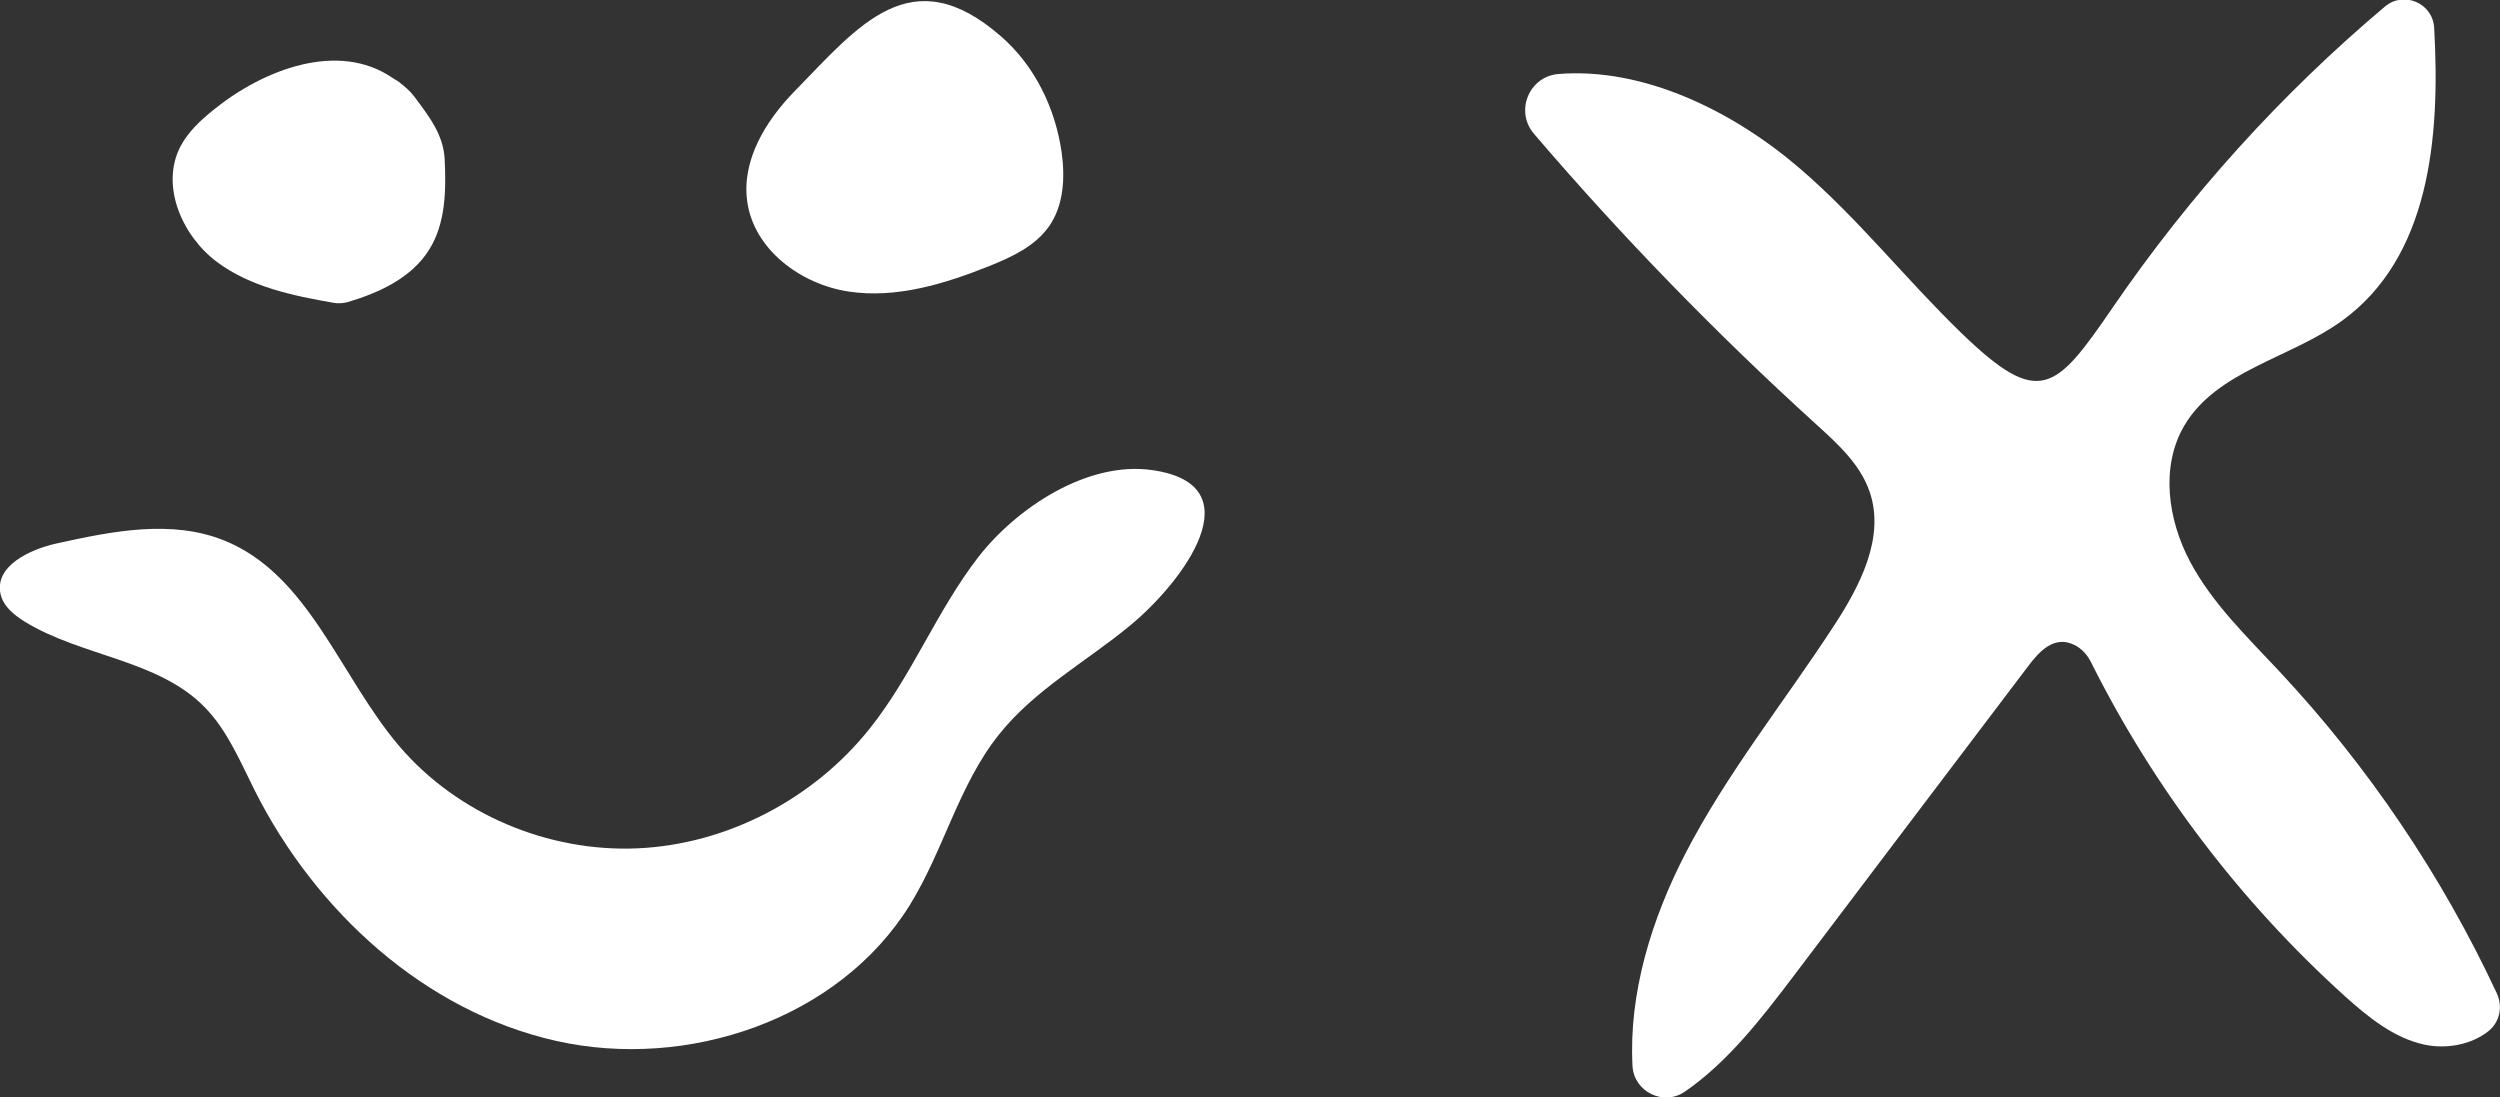 <?xml version="1.0" encoding="utf-8"?>
<!-- Generator: Adobe Illustrator 27.7.0, SVG Export Plug-In . SVG Version: 6.00 Build 0)  -->
<svg version="1.1" id="Layer_1" xmlns="http://www.w3.org/2000/svg" xmlns:xlink="http://www.w3.org/1999/xlink" x="0px" y="0px"
	 viewBox="0 0 1500 658.4" style="enable-background:new 0 0 1500 658.4;" xml:space="preserve">
<rect x="0" y="0" width="1500" height="658.4" fill="#333333" stroke="none"/>
<style type="text/css">
	.st0{fill:#FFFFFF;}
</style>
<g>
	<path class="st0" d="M235.3,46.6C203,24.6,158.3,41.4,128,66c-7.7,6.2-15.1,13.1-19.7,21.8c-12.2,23.4,0.8,53.6,21.9,69.4
		c20,14.9,45.3,20.2,70,24.5c2.9,0.5,5.8,0.3,8.6-0.5c19.1-5.7,38.2-14.6,48.7-31.4c9.9-15.8,10.2-35.6,9.3-54.2
		c-0.7-14.7-9.3-25.7-18.1-37.5c-2.6-3.5-5.8-6.1-9.4-9"/>
	<path class="st0" d="M476.7,54.8c-17.3,17.7-31.7,41.3-28.4,65.8c3.8,28.9,31.9,49.9,60.7,54.3c28.8,4.4,57.9-4.6,84.9-15.4
		c13.4-5.4,27.3-11.9,35.6-23.8c8.7-12.5,9.6-29,7.5-44.1c-3.7-26.5-16.1-52.1-36.3-69.7C546.7-25.3,515.2,15.4,476.7,54.8z"/>
	<path class="st0" d="M586.8,334.5c-24.8,32.1-39.7,71.1-65.1,102.8c-33.5,42-85.4,69.3-139.1,71.7s-108.3-20.5-143.2-61.5
		c-35.5-41.8-54.1-102.9-105.1-123.3c-31.5-12.6-66.9-5.5-100,1.8c-16.6,3.6-37.6,13.7-34,30.3c1.6,7.4,8,12.6,14.4,16.6
		c34.2,21.1,80,22.7,108.1,51.4c13.7,14,21.3,32.6,30.1,50.1c36.4,72.3,101.7,132.3,180.6,150.1s169.8-12.8,212.4-81.5
		c20.3-32.8,29.4-72.2,53.5-102.3c21.3-26.8,52.4-43.7,78.8-65.5c32-26.5,74.8-84.2,13.4-93.1C652.3,276.3,609.5,305.1,586.8,334.5z
		"/>
	<path class="st0" d="M1431,3.9c11.3-9.5,28.7-2,29.5,12.8c3.8,66.8-3,137.8-55.2,175.7c-31.1,22.6-75.3,29.9-94.8,63.1
		c-14.3,24.5-9.8,56.4,3.5,81.4c13.3,25.1,34.2,45.1,53.6,65.9c53.3,57,97.5,122.5,130.5,193.2c3.6,7.8,1.8,17.1-4.8,22.5
		c-10.2,8.3-25.4,11.1-38.6,8.3c-18.5-4-33.9-16.6-48-29.3c-62.5-56.5-114.4-124.8-152.1-200.2c-2.1-4.2-5.3-7.9-9.5-10.1
		c-12.4-6.5-21.5,3.6-28.2,12.5c-47,62.1-94.1,124.2-141.1,186.4c-19.1,25.2-39.3,51.3-64.9,68.9c-12.8,8.8-30.6,0.1-31.4-15.5
		c-2.3-43.7,11.5-88.2,31.8-127.5c25-48.3,59.4-91,89.1-136.6c15.7-24,30.6-52.9,21.5-80c-5.6-16.8-19.4-29.2-32.5-41.1
		c-59.9-54.4-116.4-112.5-169-174c-11.6-13.5-3-34.5,14.7-35.9c51.2-4.1,105,22.3,145.3,57.1c34.8,30,63.2,66.1,96.1,98
		c47.1,45.7,56.8,35.1,91-14.8C1313.6,117.3,1368.7,56.4,1431,3.9z"/>
</g>
</svg>
